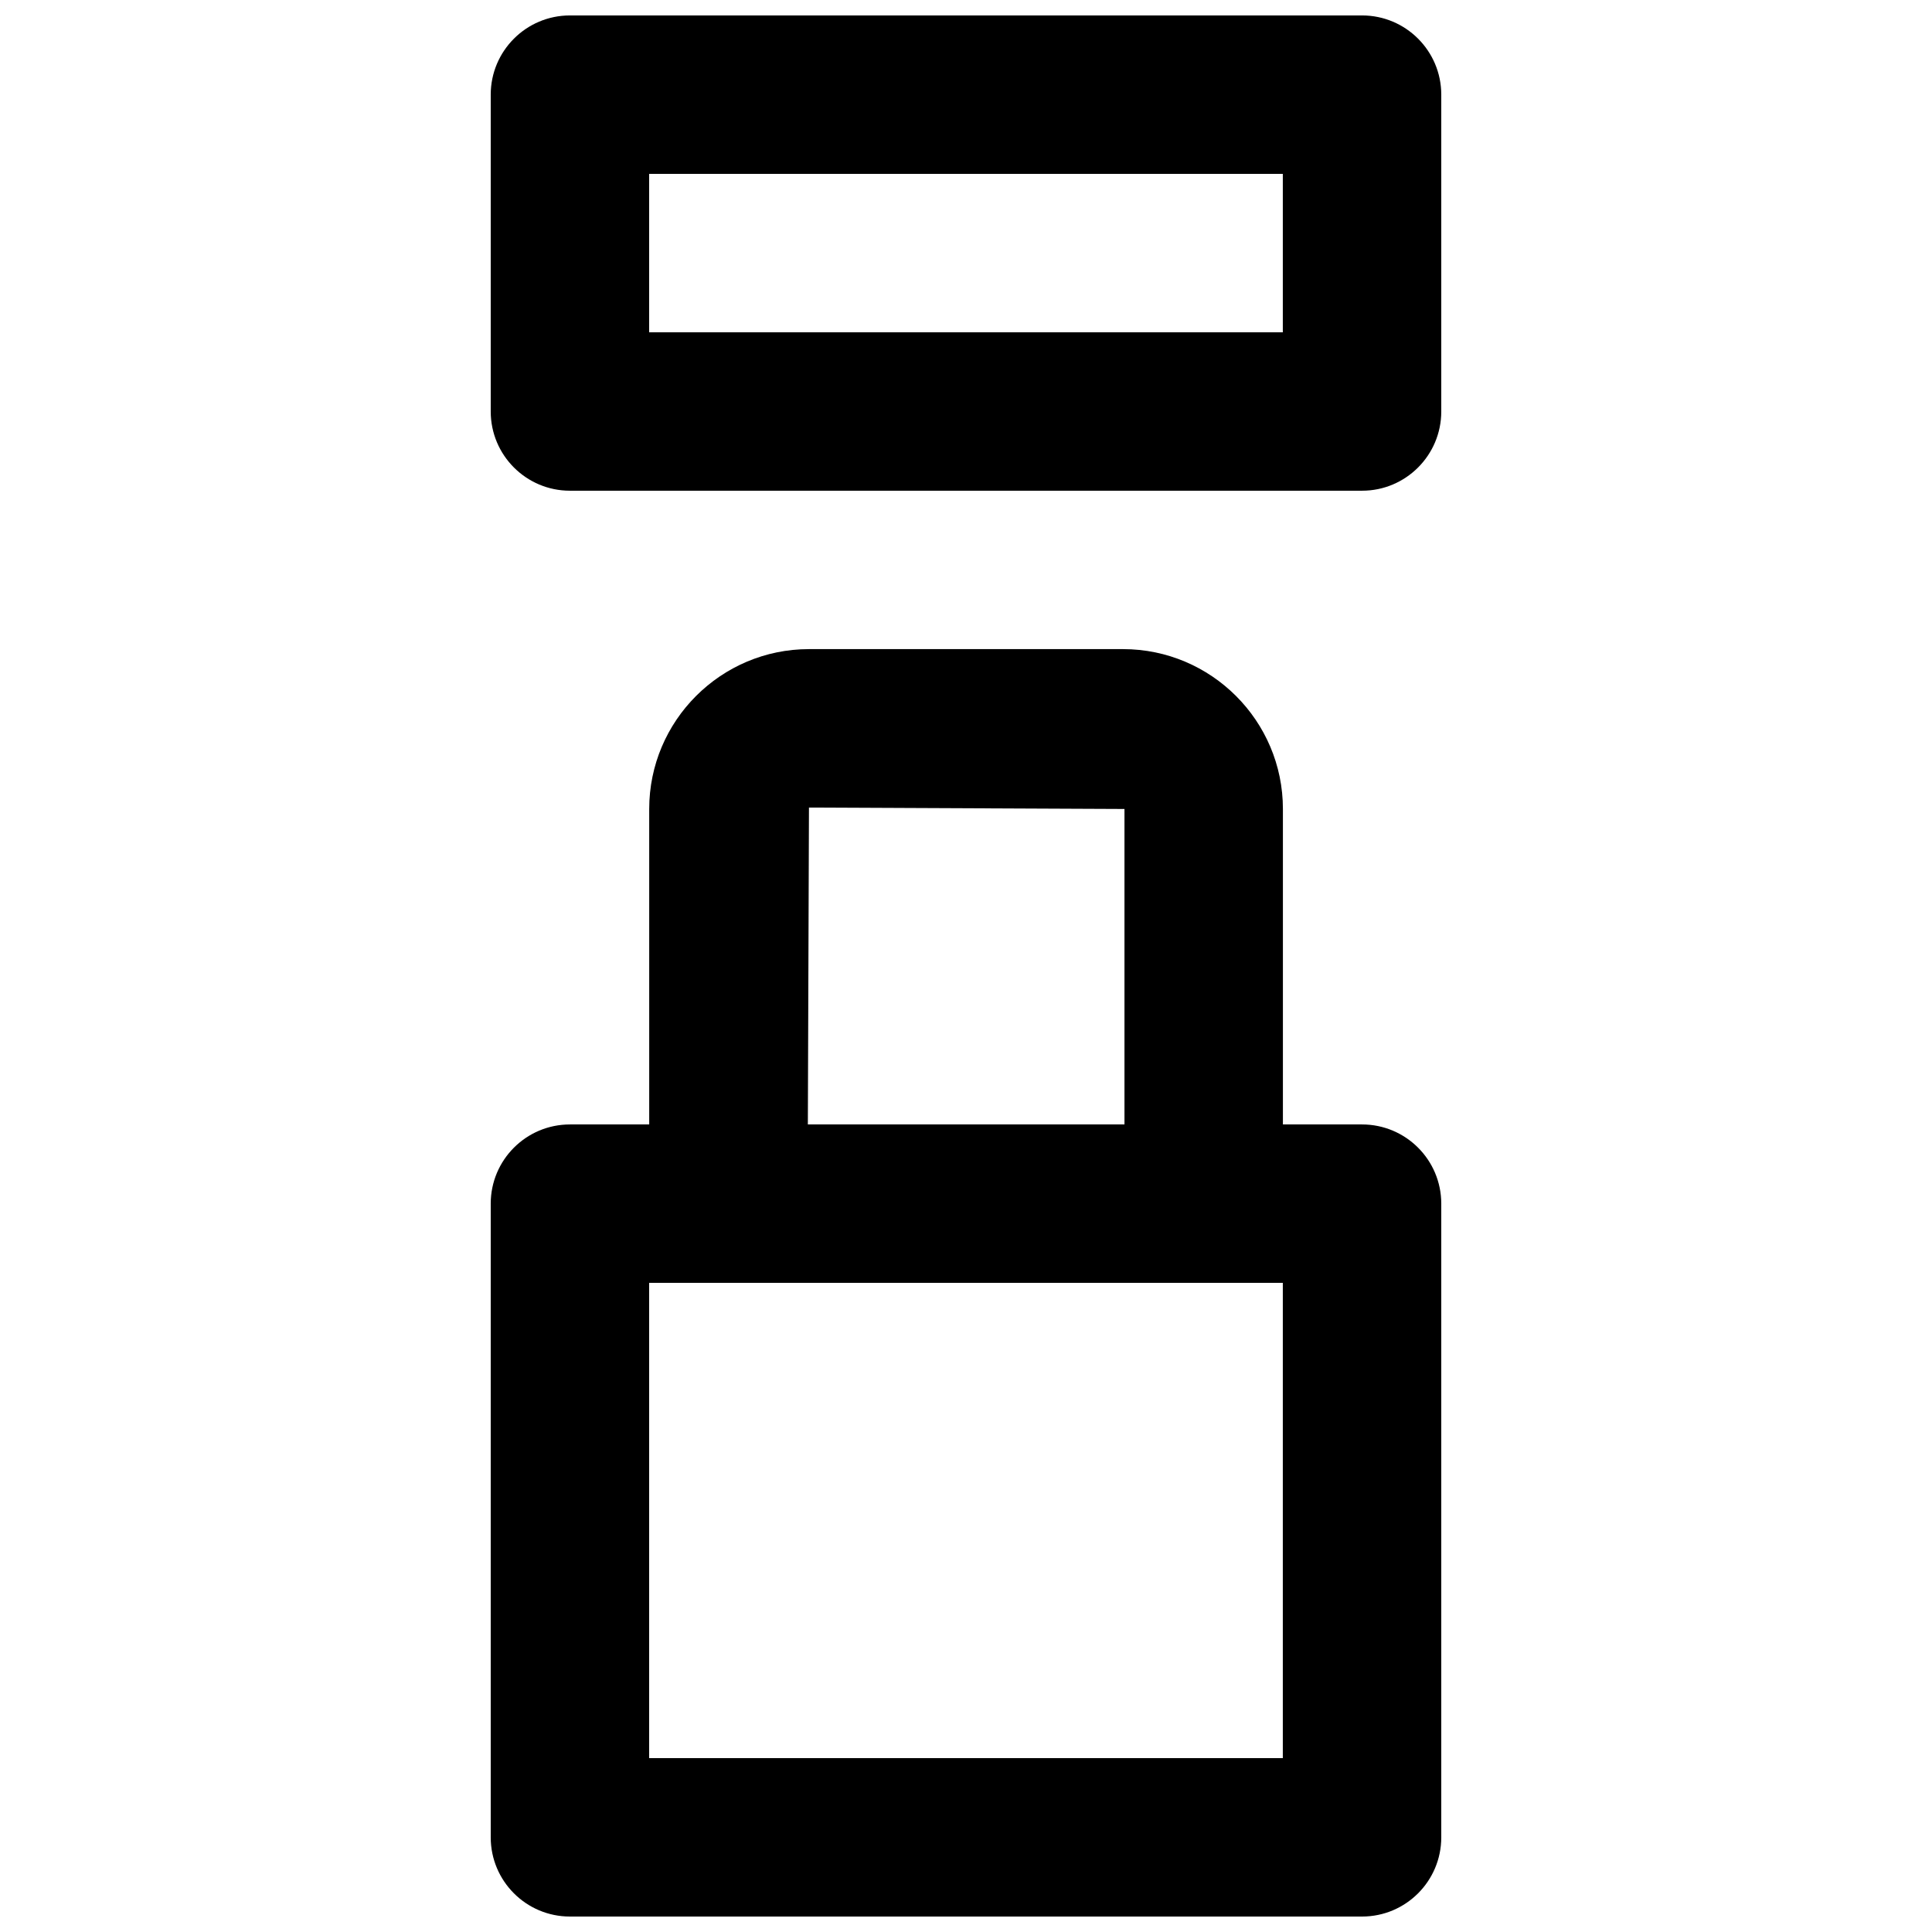 <?xml version="1.0" encoding="UTF-8"?>
<!-- Uploaded to: ICON Repo, www.svgrepo.com, Generator: ICON Repo Mixer Tools -->
<svg width="800px" height="800px" version="1.1" viewBox="144 144 512 512" xmlns="http://www.w3.org/2000/svg">
 <defs>
  <clipPath id="b">
   <path d="m274 441h252v210.9h-252z"/>
  </clipPath>
  <clipPath id="a">
   <path d="m274 148.09h252v126.91h-252z"/>
  </clipPath>
 </defs>
 <g clip-path="url(#b)">
  <path d="m316.03 609.92h167.93v-125.95h-167.93zm188.93 41.984h-209.92c-11.59 0-20.992-9.402-20.992-20.992v-167.93c0-11.59 9.402-20.992 20.992-20.992h209.92c11.59 0 20.992 9.402 20.992 20.992v167.93c0 11.59-9.402 20.992-20.992 20.992z" fill-rule="evenodd"/>
 </g>
 <path d="m358.09 441.98h83.906v-83.594l-83.613-0.375zm104.9 41.98h-125.95c-11.609 0-20.992-9.402-20.992-20.988v-104.59c0-23.363 18.996-42.359 42.34-42.359h83.234c23.344 0 42.363 18.996 42.363 42.359v104.59c0 11.586-9.406 20.988-20.992 20.988z" fill-rule="evenodd"/>
 <g clip-path="url(#a)">
  <path d="m316.03 232.06h167.93v-41.984h-167.93zm188.93 41.984h-209.92c-11.59 0-20.992-9.406-20.992-20.992v-83.969c0-11.586 9.402-20.992 20.992-20.992h209.92c11.59 0 20.992 9.406 20.992 20.992v83.969c0 11.586-9.402 20.992-20.992 20.992z" fill-rule="evenodd"/>
 </g>
</svg>